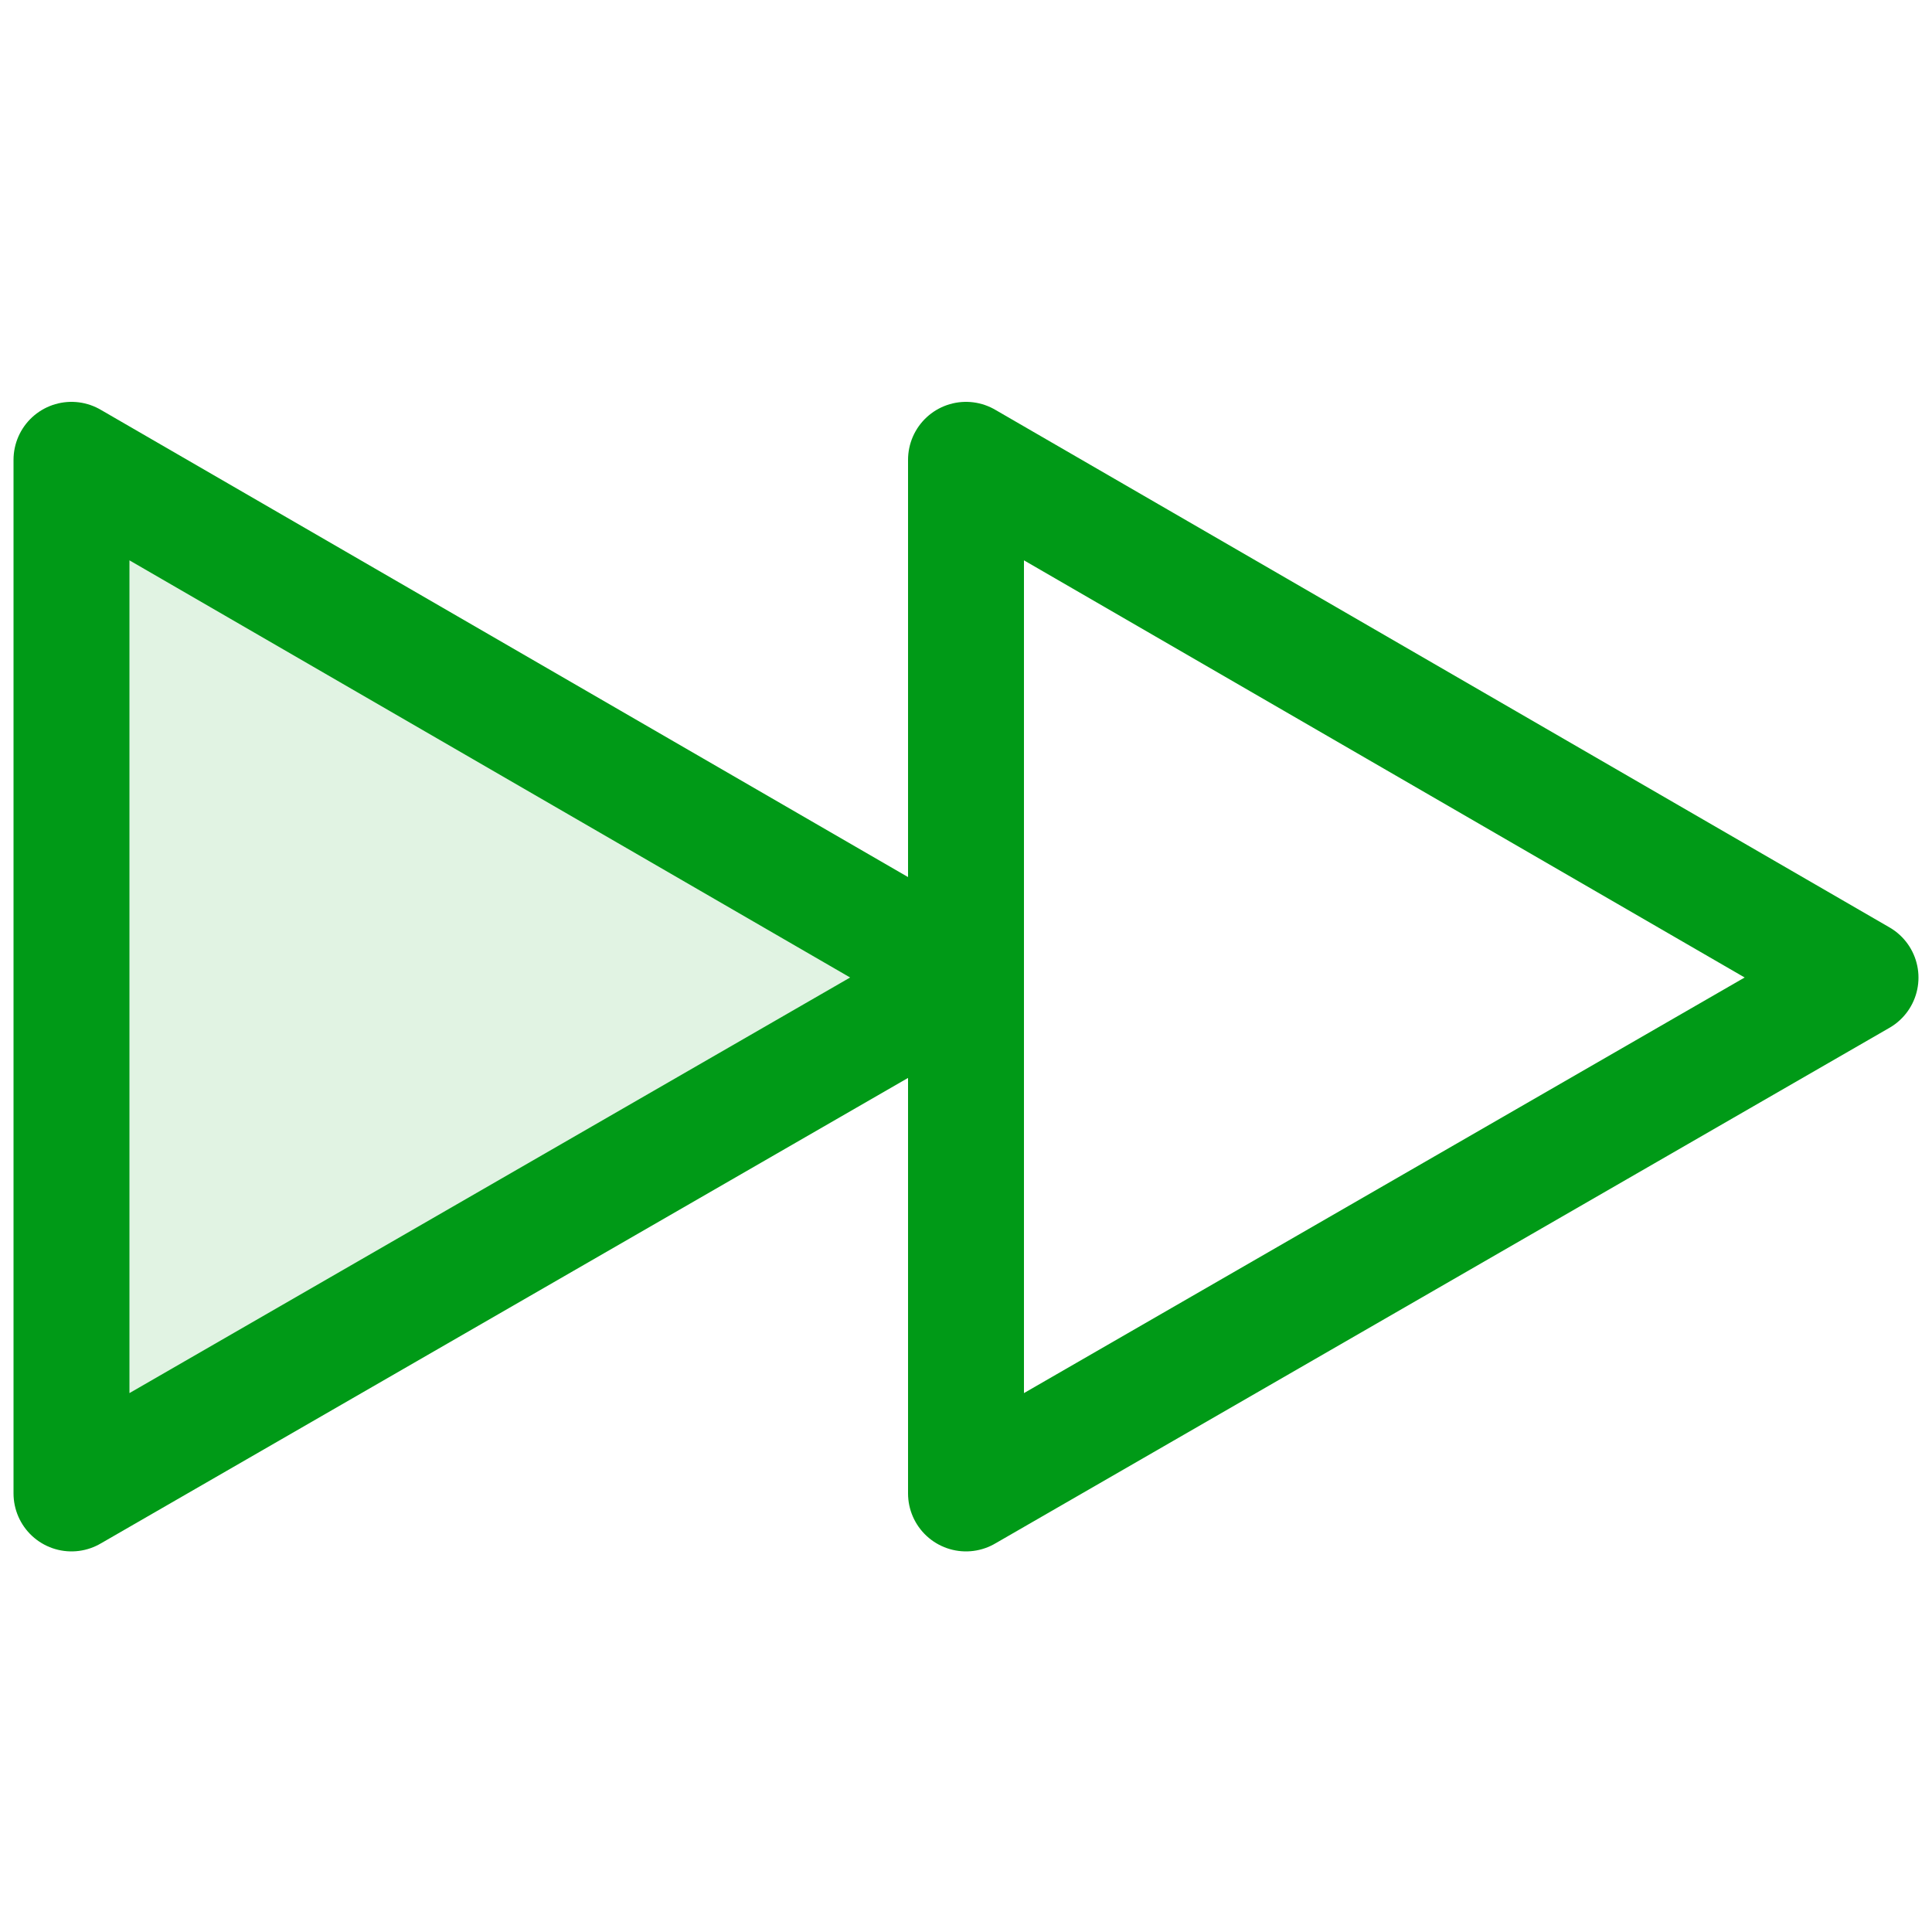 <?xml version="1.0" encoding="utf-8"?>
<!-- Generator: Adobe Illustrator 27.2.0, SVG Export Plug-In . SVG Version: 6.00 Build 0)  -->
<svg version="1.1" id="Layer_1" xmlns="http://www.w3.org/2000/svg" xmlns:xlink="http://www.w3.org/1999/xlink" x="0px" y="0px"
	 viewBox="0 0 100 100" style="enable-background:new 0 0 100 100;" xml:space="preserve">
<style type="text/css">
	
		.st0{fill:#009A17;fill-opacity:0.12;stroke:#009A17;stroke-width:6;stroke-linecap:round;stroke-linejoin:round;stroke-miterlimit:10;}
	.st1{fill:none;stroke:#009A17;stroke-width:6;stroke-linecap:round;stroke-linejoin:round;stroke-miterlimit:10;}
</style>
<polygon class="st0" points="50,50.6 3.7,23.8 3.7,77.3 "/>
<polygon class="st1" points="96.3,50.6 50,23.8 50,77.3 "/>
</svg>
